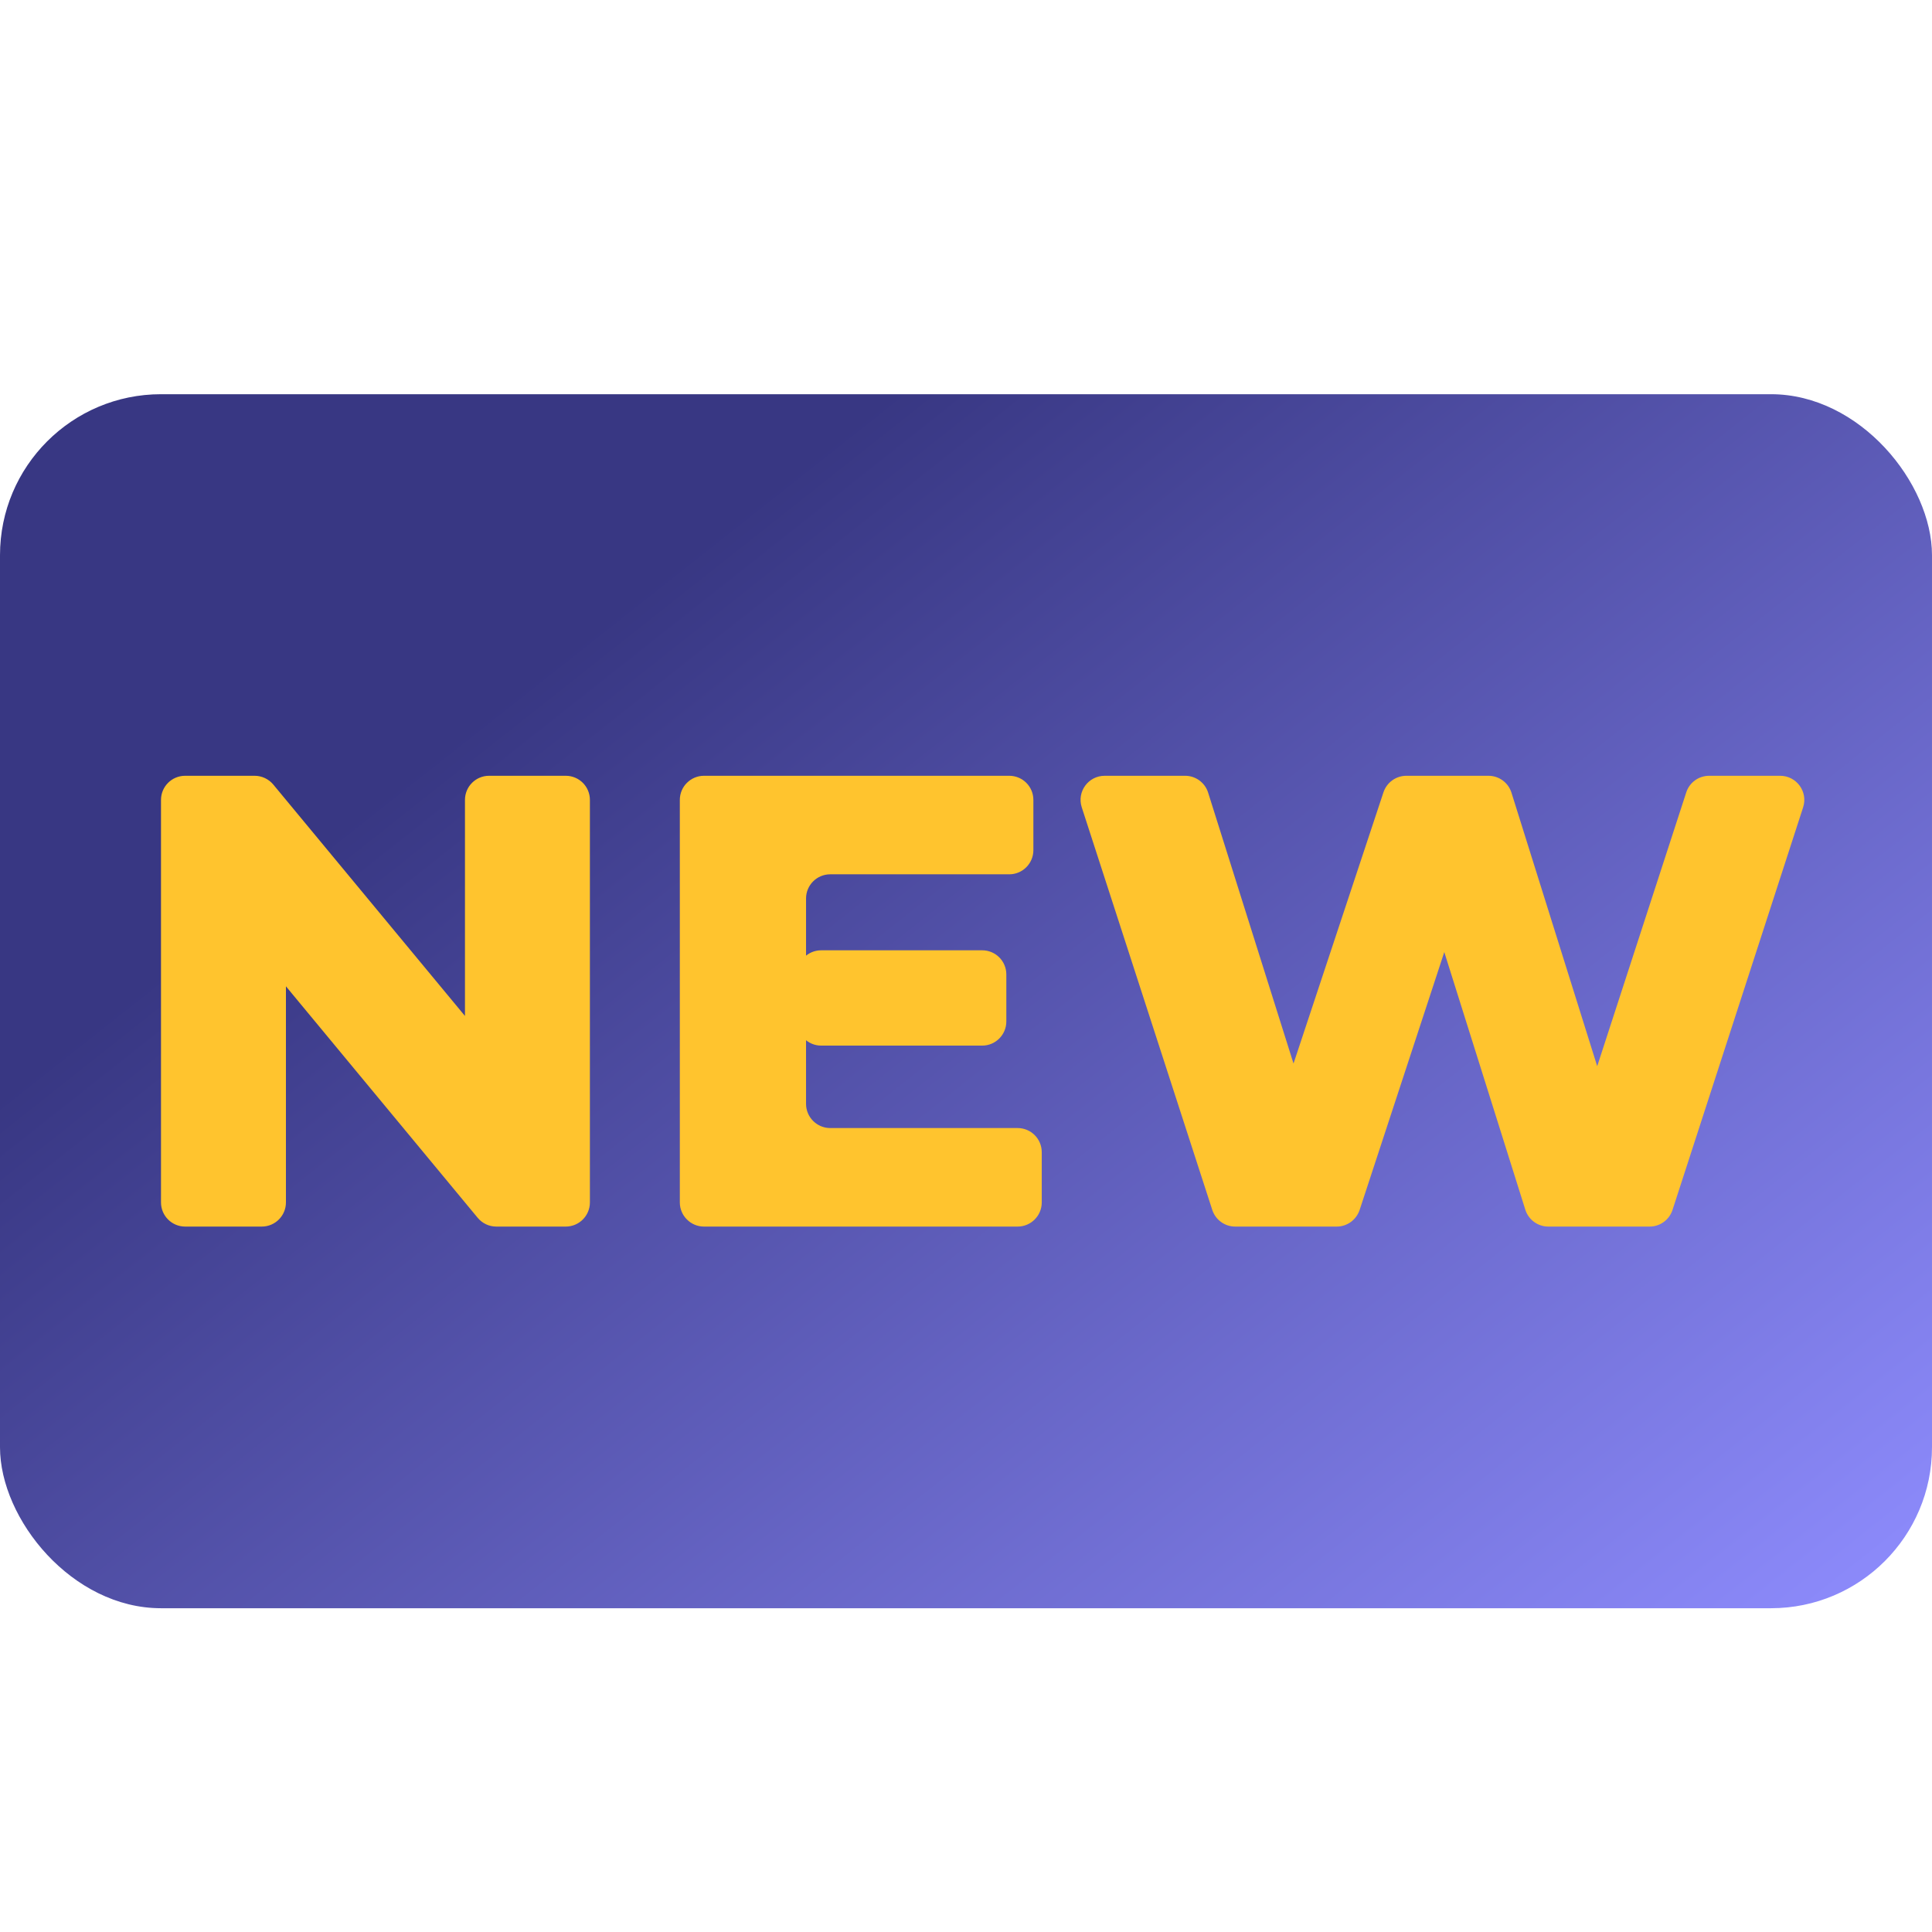 <svg width="24" height="24" viewBox="0 0 24 24" fill="none" xmlns="http://www.w3.org/2000/svg">
<rect y="4.897" width="24" height="15.081" rx="2" fill="url(#paint0_linear_16471_161319)"/>
<path d="M2.3 15.237C2.134 15.237 2 15.102 2 14.937V9.937C2 9.771 2.134 9.637 2.3 9.637H3.163C3.252 9.637 3.337 9.677 3.394 9.745L6.125 13.042C6.231 13.171 6.14 13.365 5.973 13.365C5.864 13.365 5.776 13.277 5.776 13.168V9.937C5.776 9.771 5.91 9.637 6.076 9.637H7.028C7.194 9.637 7.328 9.771 7.328 9.937V14.937C7.328 15.102 7.194 15.237 7.028 15.237H6.165C6.076 15.237 5.991 15.197 5.934 15.128L3.203 11.831C3.097 11.703 3.188 11.509 3.355 11.509C3.464 11.509 3.552 11.597 3.552 11.706V14.937C3.552 15.102 3.418 15.237 3.252 15.237H2.3Z" fill="#FFC42E"/>
<path d="M9.901 12.105C9.901 11.939 10.036 11.805 10.201 11.805H12.201C12.367 11.805 12.501 11.939 12.501 12.105V12.689C12.501 12.854 12.367 12.989 12.201 12.989H10.201C10.036 12.989 9.901 12.854 9.901 12.689V12.105ZM10.013 13.713C10.013 13.878 10.148 14.013 10.313 14.013H12.641C12.807 14.013 12.941 14.147 12.941 14.313V14.937C12.941 15.102 12.807 15.237 12.641 15.237H8.745C8.58 15.237 8.445 15.102 8.445 14.937V9.937C8.445 9.771 8.58 9.637 8.745 9.637H12.537C12.703 9.637 12.837 9.771 12.837 9.937V10.561C12.837 10.726 12.703 10.861 12.537 10.861H10.313C10.148 10.861 10.013 10.995 10.013 11.161V13.713Z" fill="#FFC42E"/>
<path d="M15.344 15.237C15.214 15.237 15.099 15.153 15.059 15.029L13.438 10.029C13.375 9.835 13.519 9.637 13.723 9.637H14.722C14.853 9.637 14.969 9.722 15.008 9.847L16.347 14.095C16.408 14.288 16.264 14.485 16.061 14.485C15.857 14.485 15.713 14.285 15.777 14.091L17.186 9.842C17.227 9.72 17.341 9.637 17.471 9.637H18.49C18.621 9.637 18.737 9.722 18.776 9.847L20.112 14.109C20.171 14.295 20.032 14.485 19.836 14.485C19.64 14.485 19.5 14.293 19.561 14.106L20.947 9.844C20.987 9.72 21.102 9.637 21.232 9.637H22.113C22.317 9.637 22.462 9.835 22.399 10.029L20.777 15.029C20.737 15.153 20.622 15.237 20.492 15.237H19.234C19.103 15.237 18.987 15.152 18.948 15.027L17.786 11.333C17.753 11.226 17.832 11.117 17.945 11.117C18.058 11.117 18.138 11.227 18.103 11.335L16.89 15.03C16.849 15.153 16.735 15.237 16.605 15.237H15.344Z" fill="#FFC42E"/>
<defs>
<linearGradient id="paint0_linear_16471_161319" x1="4.38" y1="10.182" x2="16.696" y2="25.756" gradientUnits="userSpaceOnUse">
<stop stop-color="#383783"/>
<stop offset="1" stop-color="#8F8DFF"/>
</linearGradient>
</defs>
</svg>
